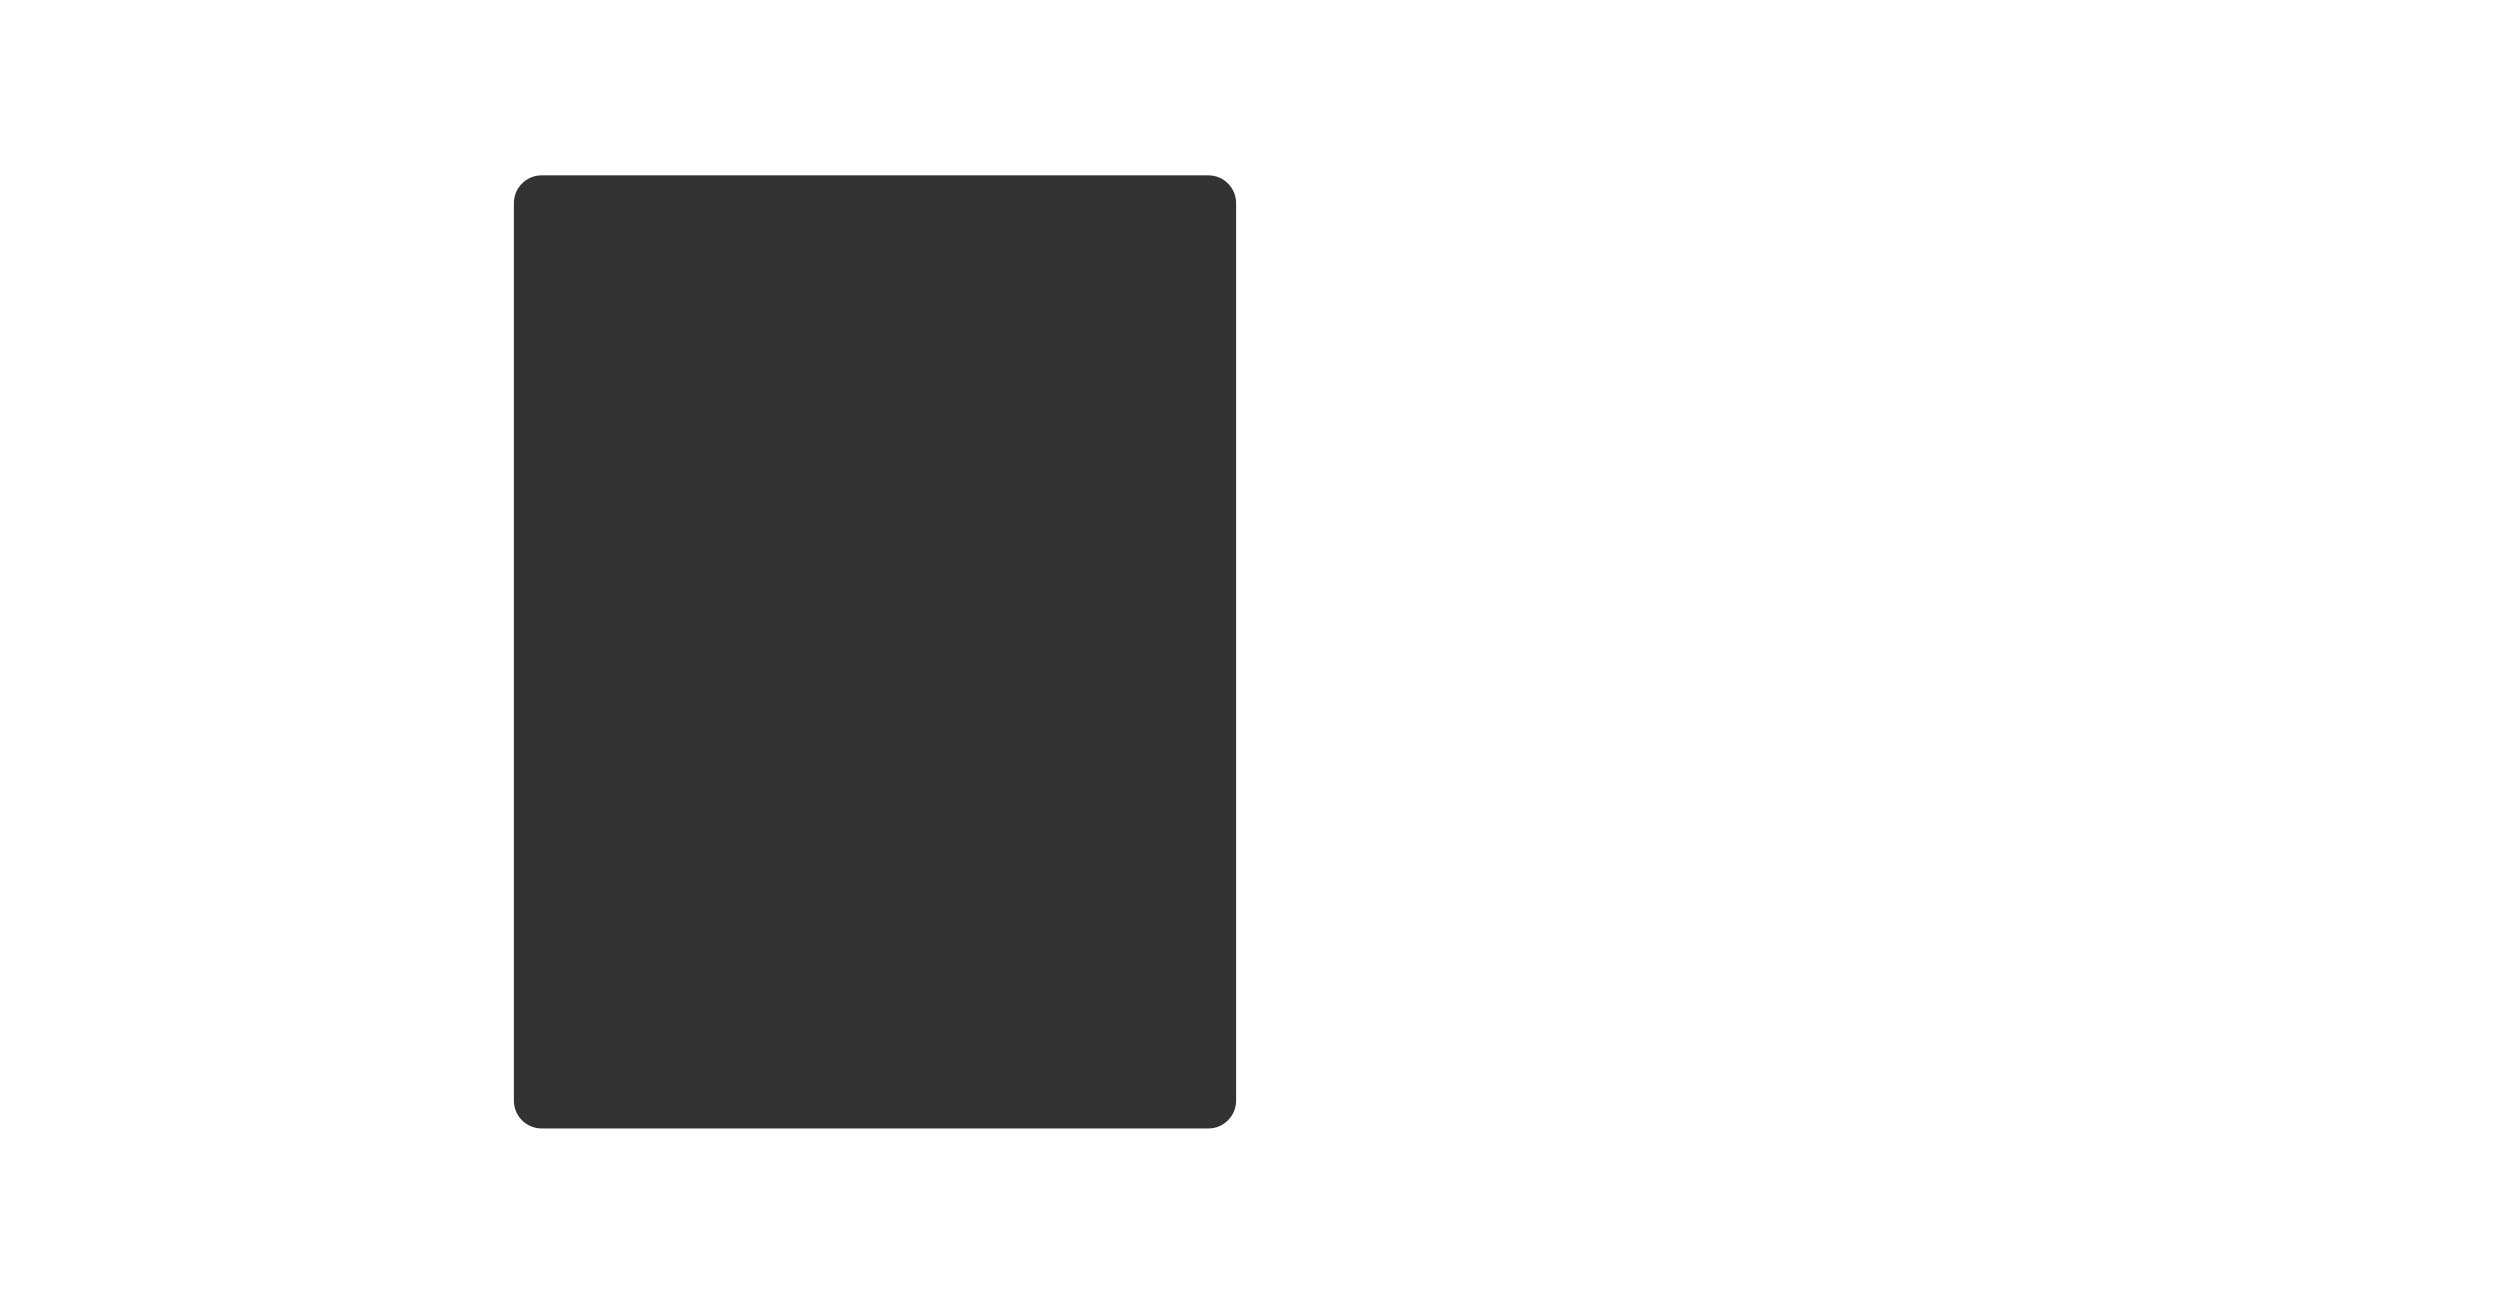 <?xml version="1.0" encoding="UTF-8"?> <svg xmlns="http://www.w3.org/2000/svg" width="1440" height="750" viewBox="0 0 1440 750" fill="none"><rect x="0" y="0" width="1440" height="750" fill="#333333" stroke="none"/><path fill-rule="evenodd" clip-rule="evenodd" d="M1440 0H0V750H1440V0ZM312 101C303.163 101 296 108.163 296 117V634C296 642.837 303.163 650 312 650H696C704.837 650 712 642.837 712 634V117C712 108.163 704.837 101 696 101H312Z" fill="white"></path></svg> 
